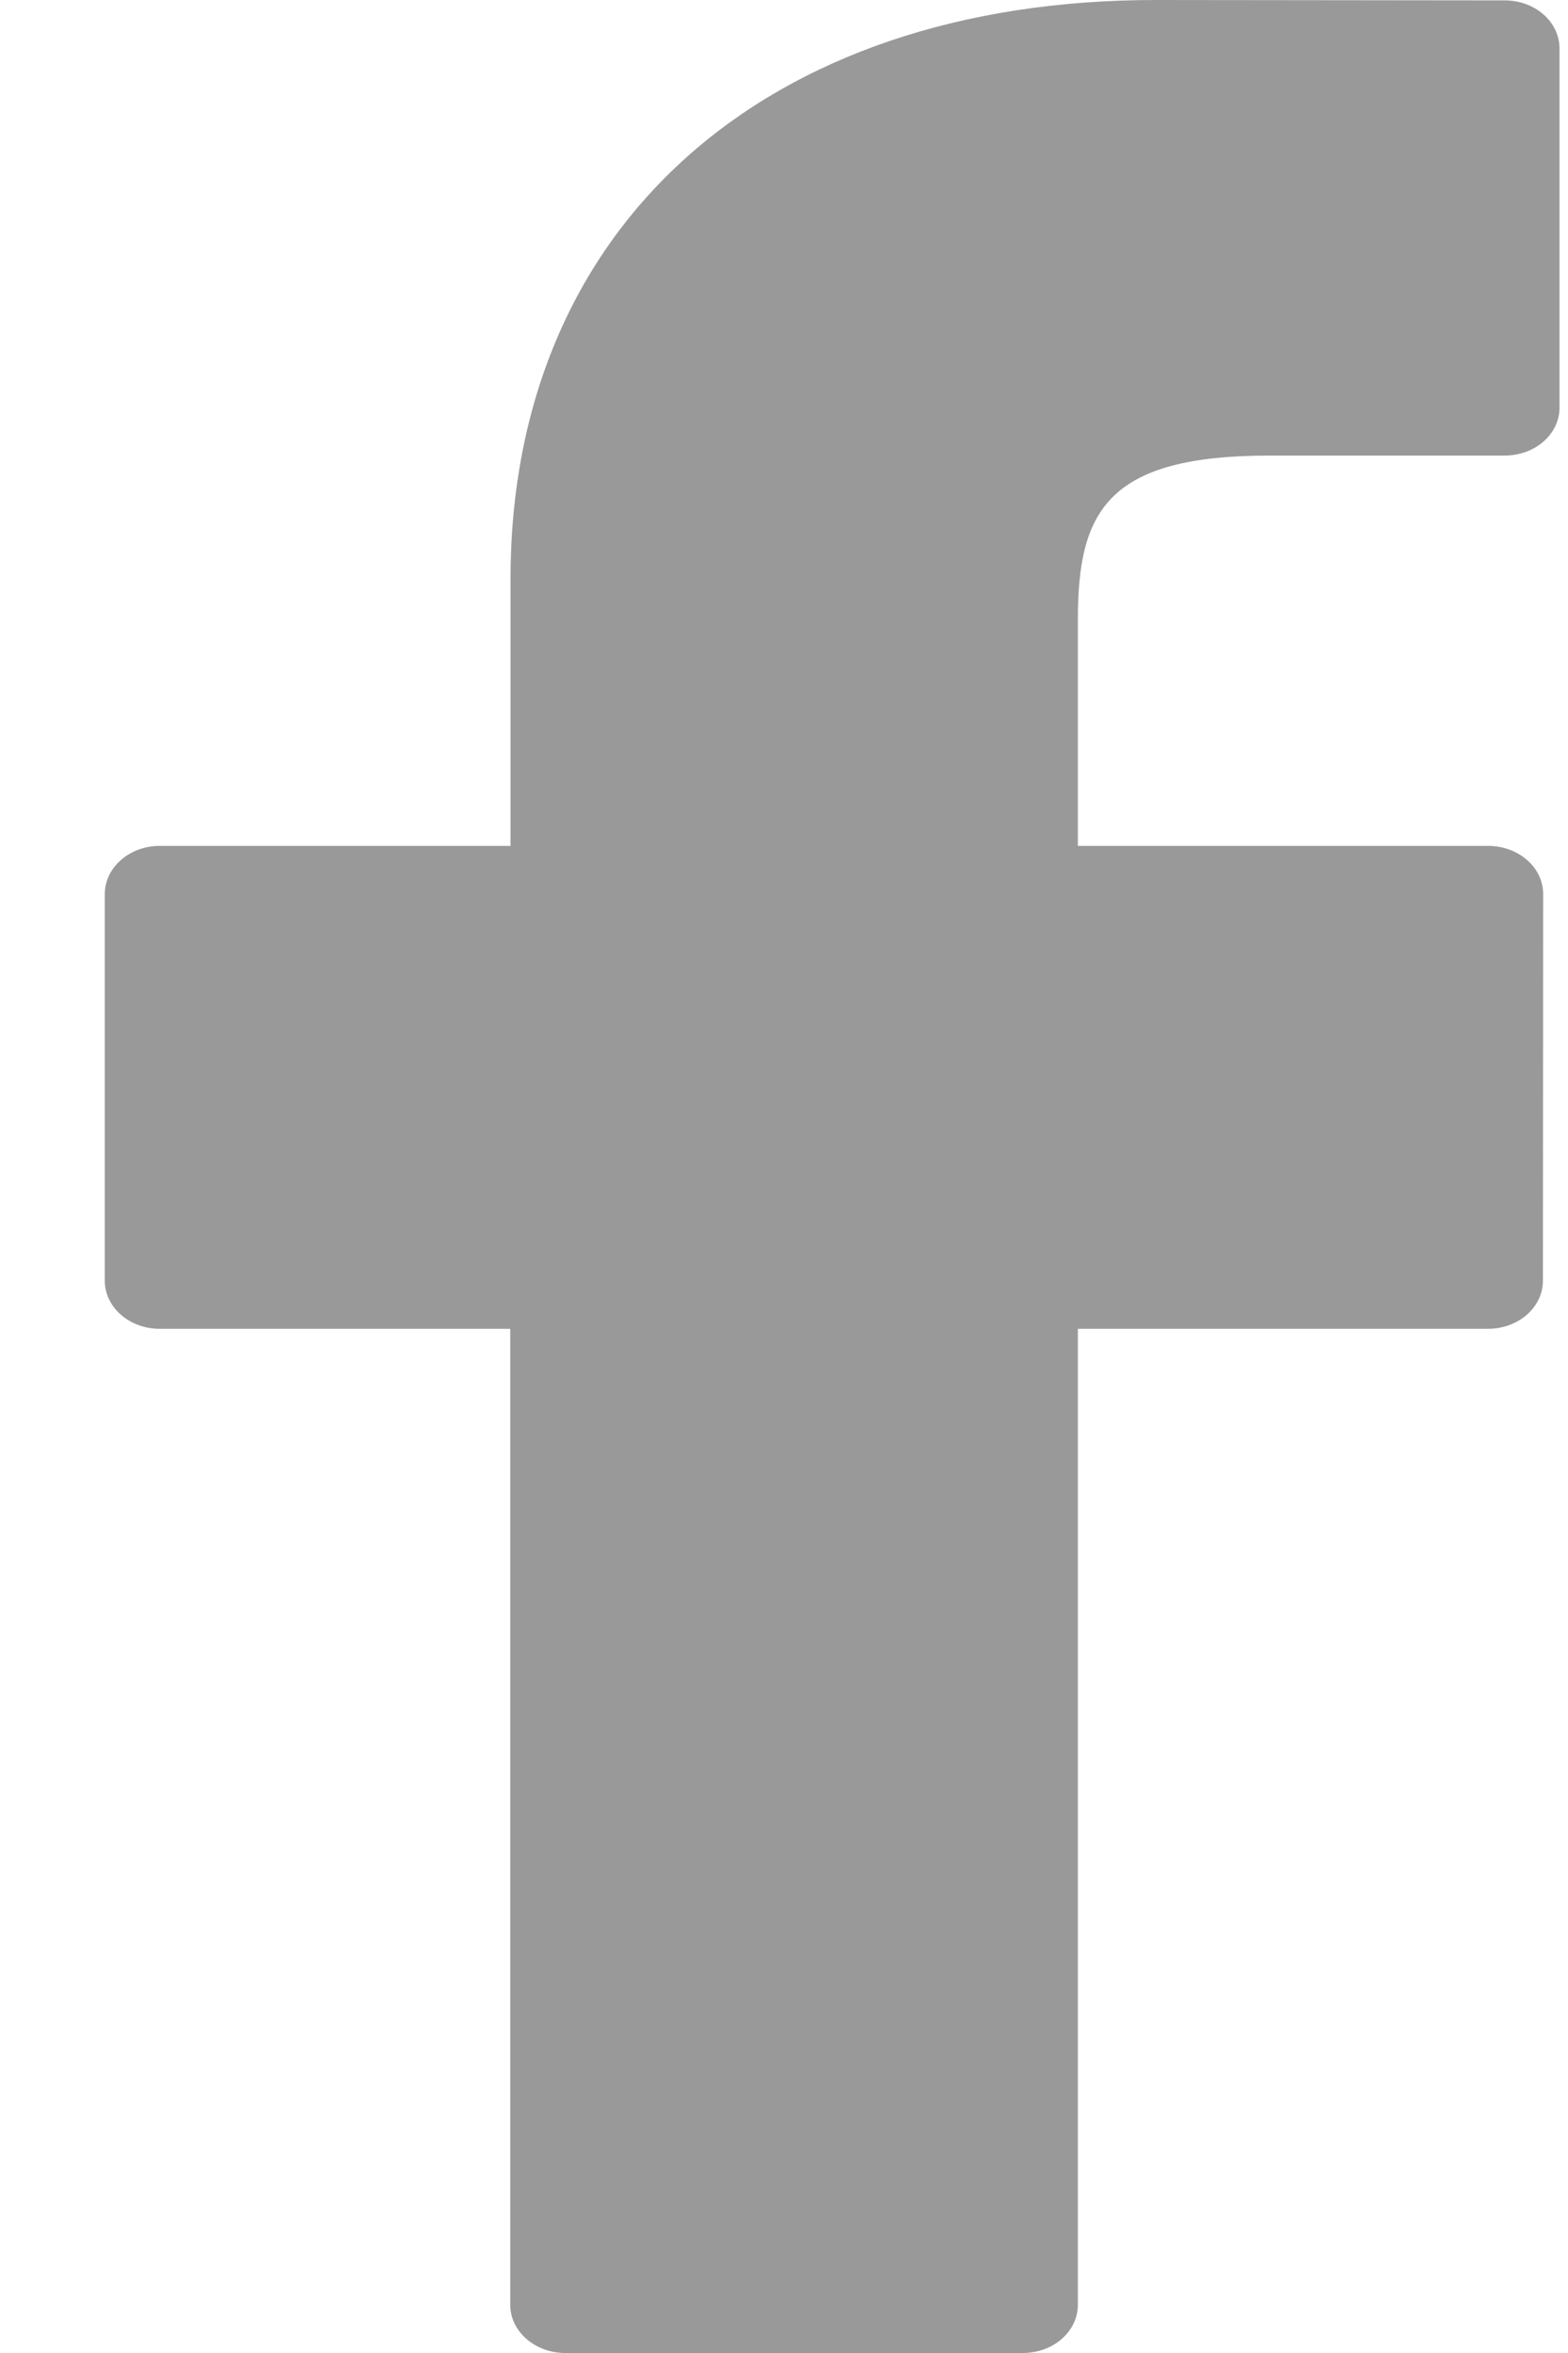 <svg width="12" height="18" viewBox="0 0 12 18" fill="none" xmlns="http://www.w3.org/2000/svg">
<path fill-rule="evenodd" clip-rule="evenodd" d="M11.515 0.003L8.845 0C5.846 0 3.907 1.738 3.907 4.429V6.471H1.221C0.991 6.471 0.802 6.636 0.802 6.84V9.798C0.802 10.001 0.991 10.165 1.221 10.165H3.905V17.632C3.905 17.835 4.095 18 4.325 18H7.828C8.061 18 8.249 17.835 8.249 17.632V10.165H11.388C11.62 10.165 11.808 10.001 11.808 9.798L11.81 6.84C11.81 6.742 11.766 6.648 11.688 6.58C11.608 6.51 11.502 6.471 11.39 6.471H8.249V4.74C8.249 3.908 8.476 3.485 9.716 3.485H11.514C11.749 3.485 11.935 3.321 11.935 3.118V0.371C11.935 0.168 11.749 0.003 11.515 0.003Z" fill="#999999"/>
</svg>
